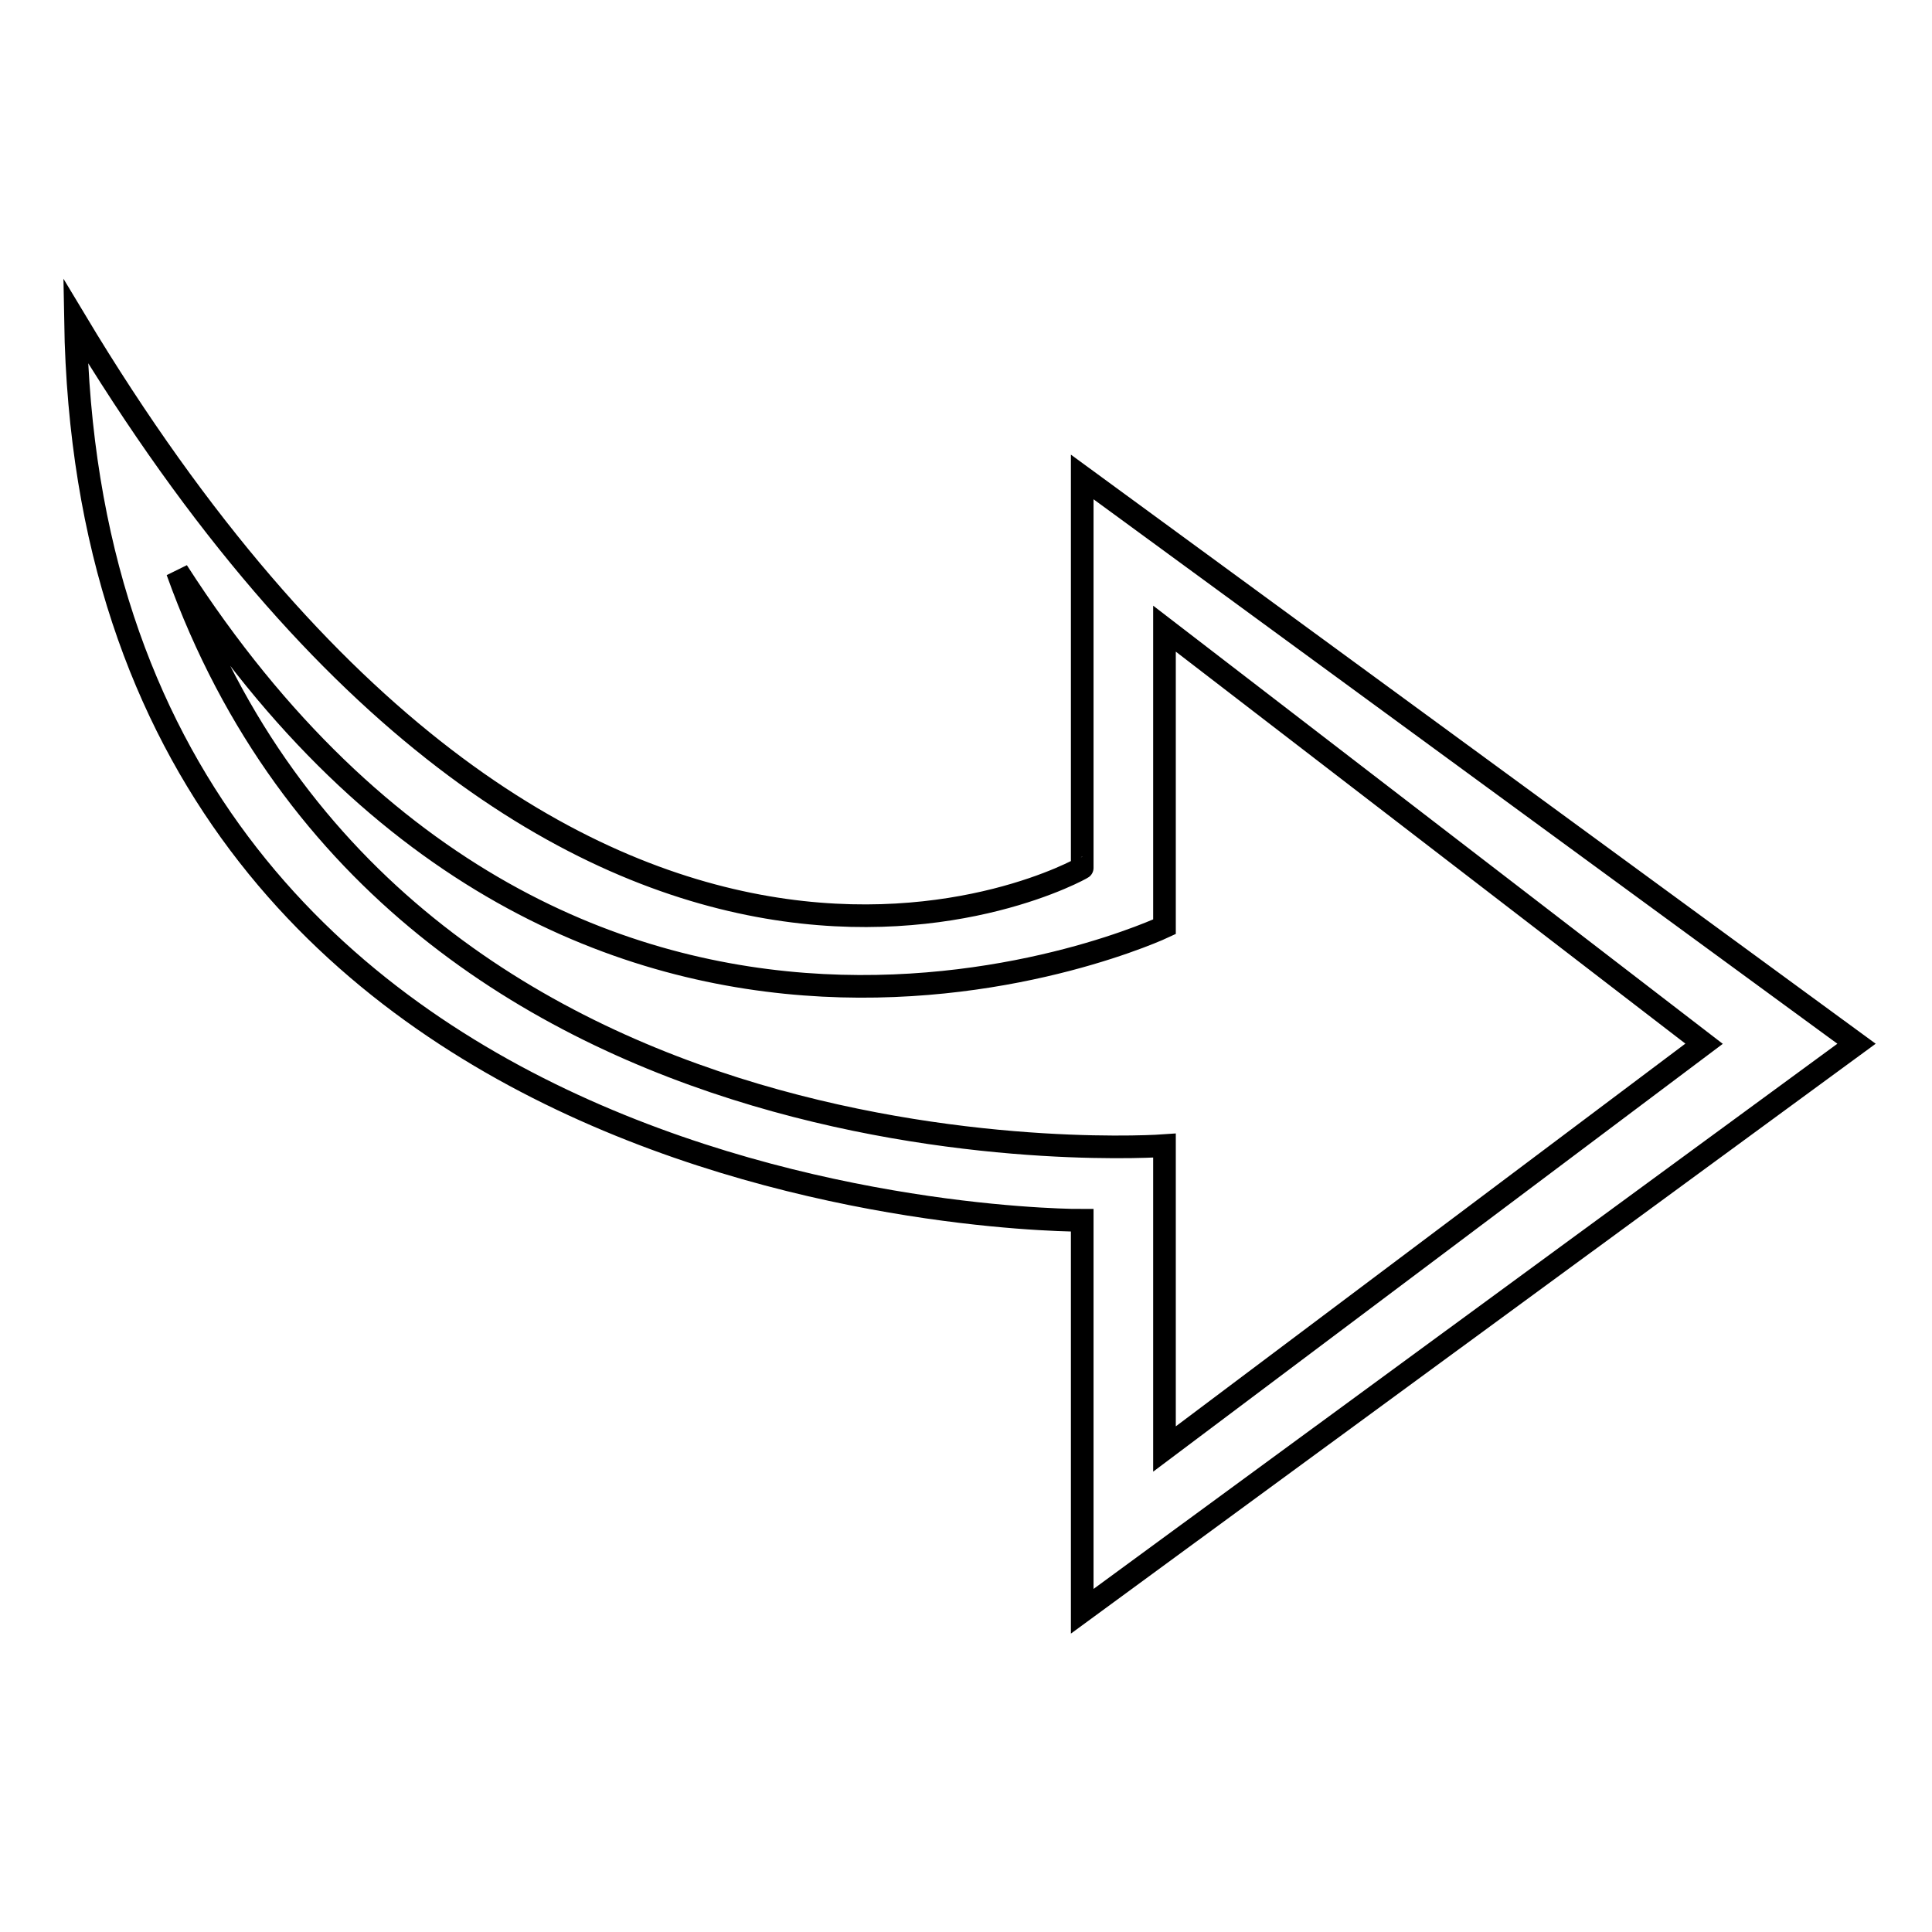 <?xml version="1.0" encoding="utf-8"?>
<!-- Svg Vector Icons : http://www.onlinewebfonts.com/icon -->
<!DOCTYPE svg PUBLIC "-//W3C//DTD SVG 1.1//EN" "http://www.w3.org/Graphics/SVG/1.1/DTD/svg11.dtd">
<svg version="1.1" xmlns="http://www.w3.org/2000/svg" xmlns:xlink="http://www.w3.org/1999/xlink" x="0px" y="0px" viewBox="0 0 256 256" enable-background="new 0 0 256 256" xml:space="preserve">
<g><g><path stroke-width="3" fill-opacity="0" stroke="#000000"  d="M10,42.5c2,120,133.4,119.2,133.4,119.2v51.8L246,138.3L143.4,63.2V115C143.5,115,76.4,153.1,10,42.5z M154.3,122.8V83.3l71.5,55L154.3,192v-40.2c0,0-100.9,7.4-130.8-76.1C77.2,159.2,154.3,122.8,154.3,122.8z"/></g></g>
</svg>